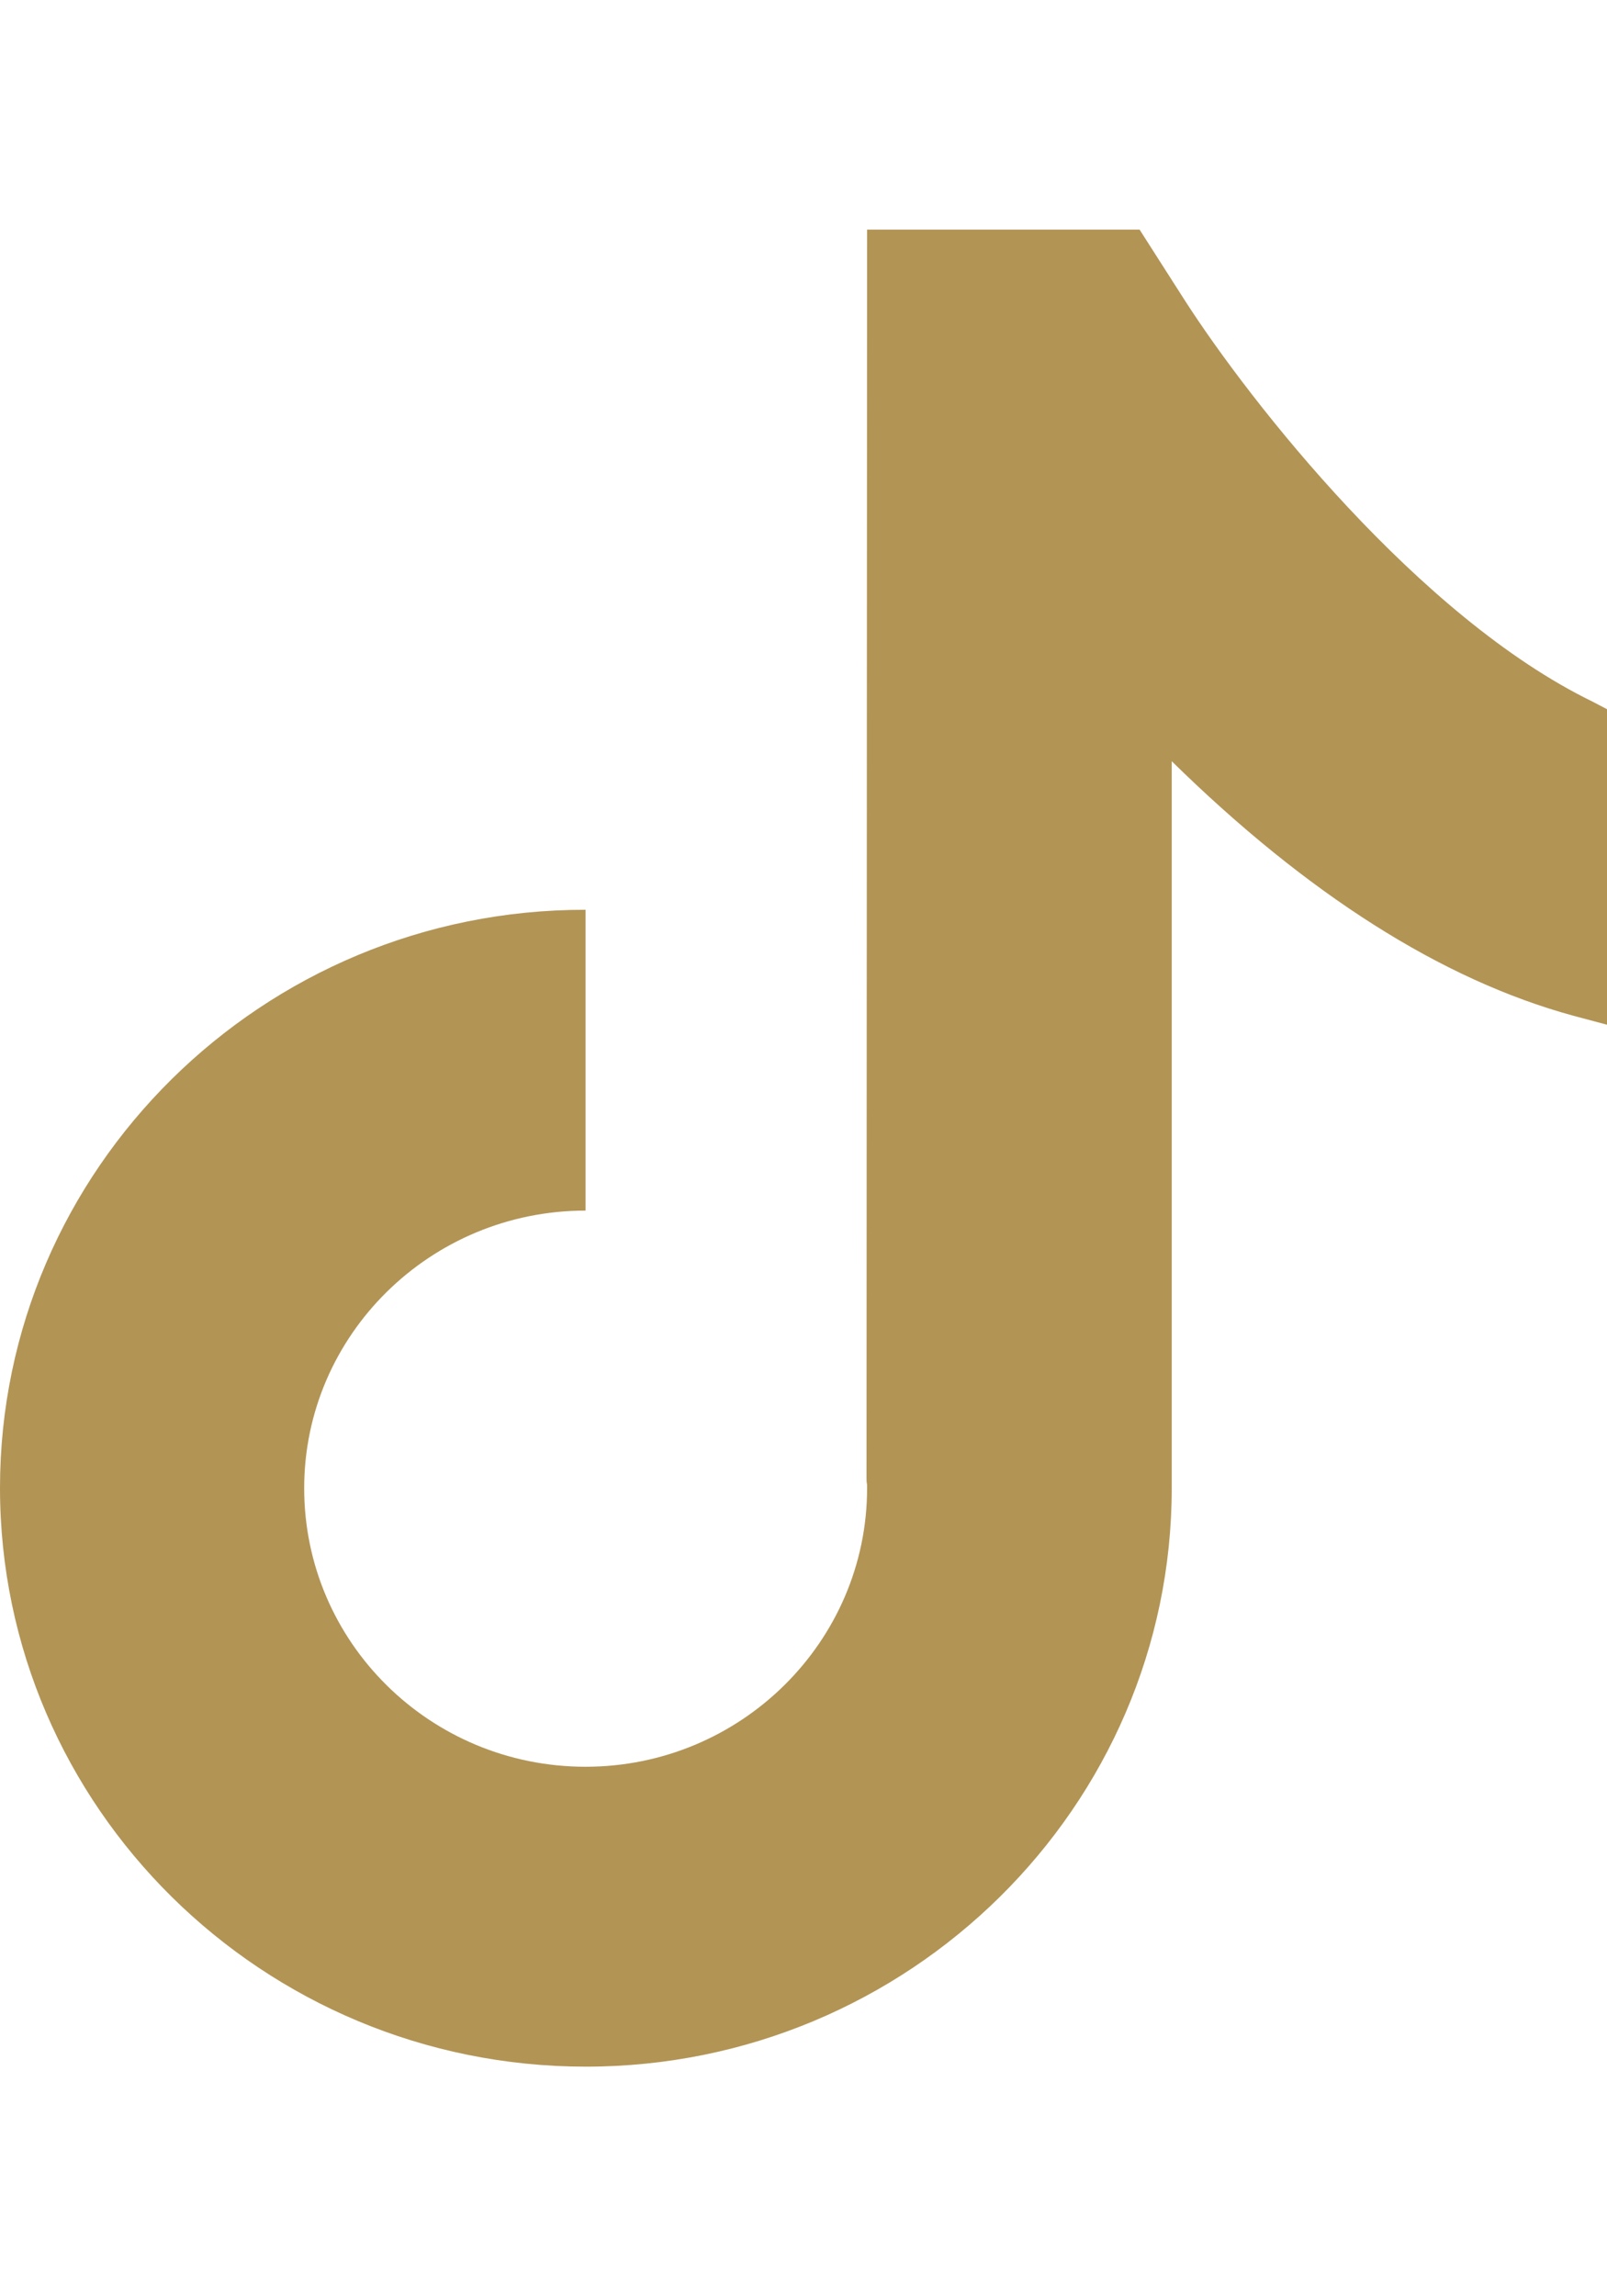 <?xml version="1.0" encoding="utf-8"?>
<!-- Generator: Adobe Illustrator 16.0.0, SVG Export Plug-In . SVG Version: 6.00 Build 0)  -->
<!DOCTYPE svg PUBLIC "-//W3C//DTD SVG 1.1//EN" "http://www.w3.org/Graphics/SVG/1.1/DTD/svg11.dtd">
<svg version="1.1" id="Layer_1" xmlns="http://www.w3.org/2000/svg" xmlns:xlink="http://www.w3.org/1999/xlink" x="0px" y="0px"
	 width="14px" height="20px" viewBox="0 0 14 20" enable-background="new 0 0 14 20" xml:space="preserve">
<g>
	<path fill="#B29455" d="M13.872,6.11c-1.51-0.735-2.979-2.606-3.549-3.492L9.928,2H7.554L7.549,12.866c0,0.024,0,0.043,0.005,0.065
		v0.031c0,1.334-1.098,2.426-2.453,2.426c-1.352,0-2.451-1.084-2.451-2.426c0-1.334,1.1-2.418,2.451-2.418v-2.62
		C2.288,7.92,0,10.184,0,12.96C0.001,15.738,2.289,18,5.104,18c2.813,0,5.104-2.264,5.104-5.04V6.63
		c1.181,1.159,2.354,1.904,3.496,2.216L14,8.925V6.177L13.872,6.11L13.872,6.11z"/>
</g>
</svg>
